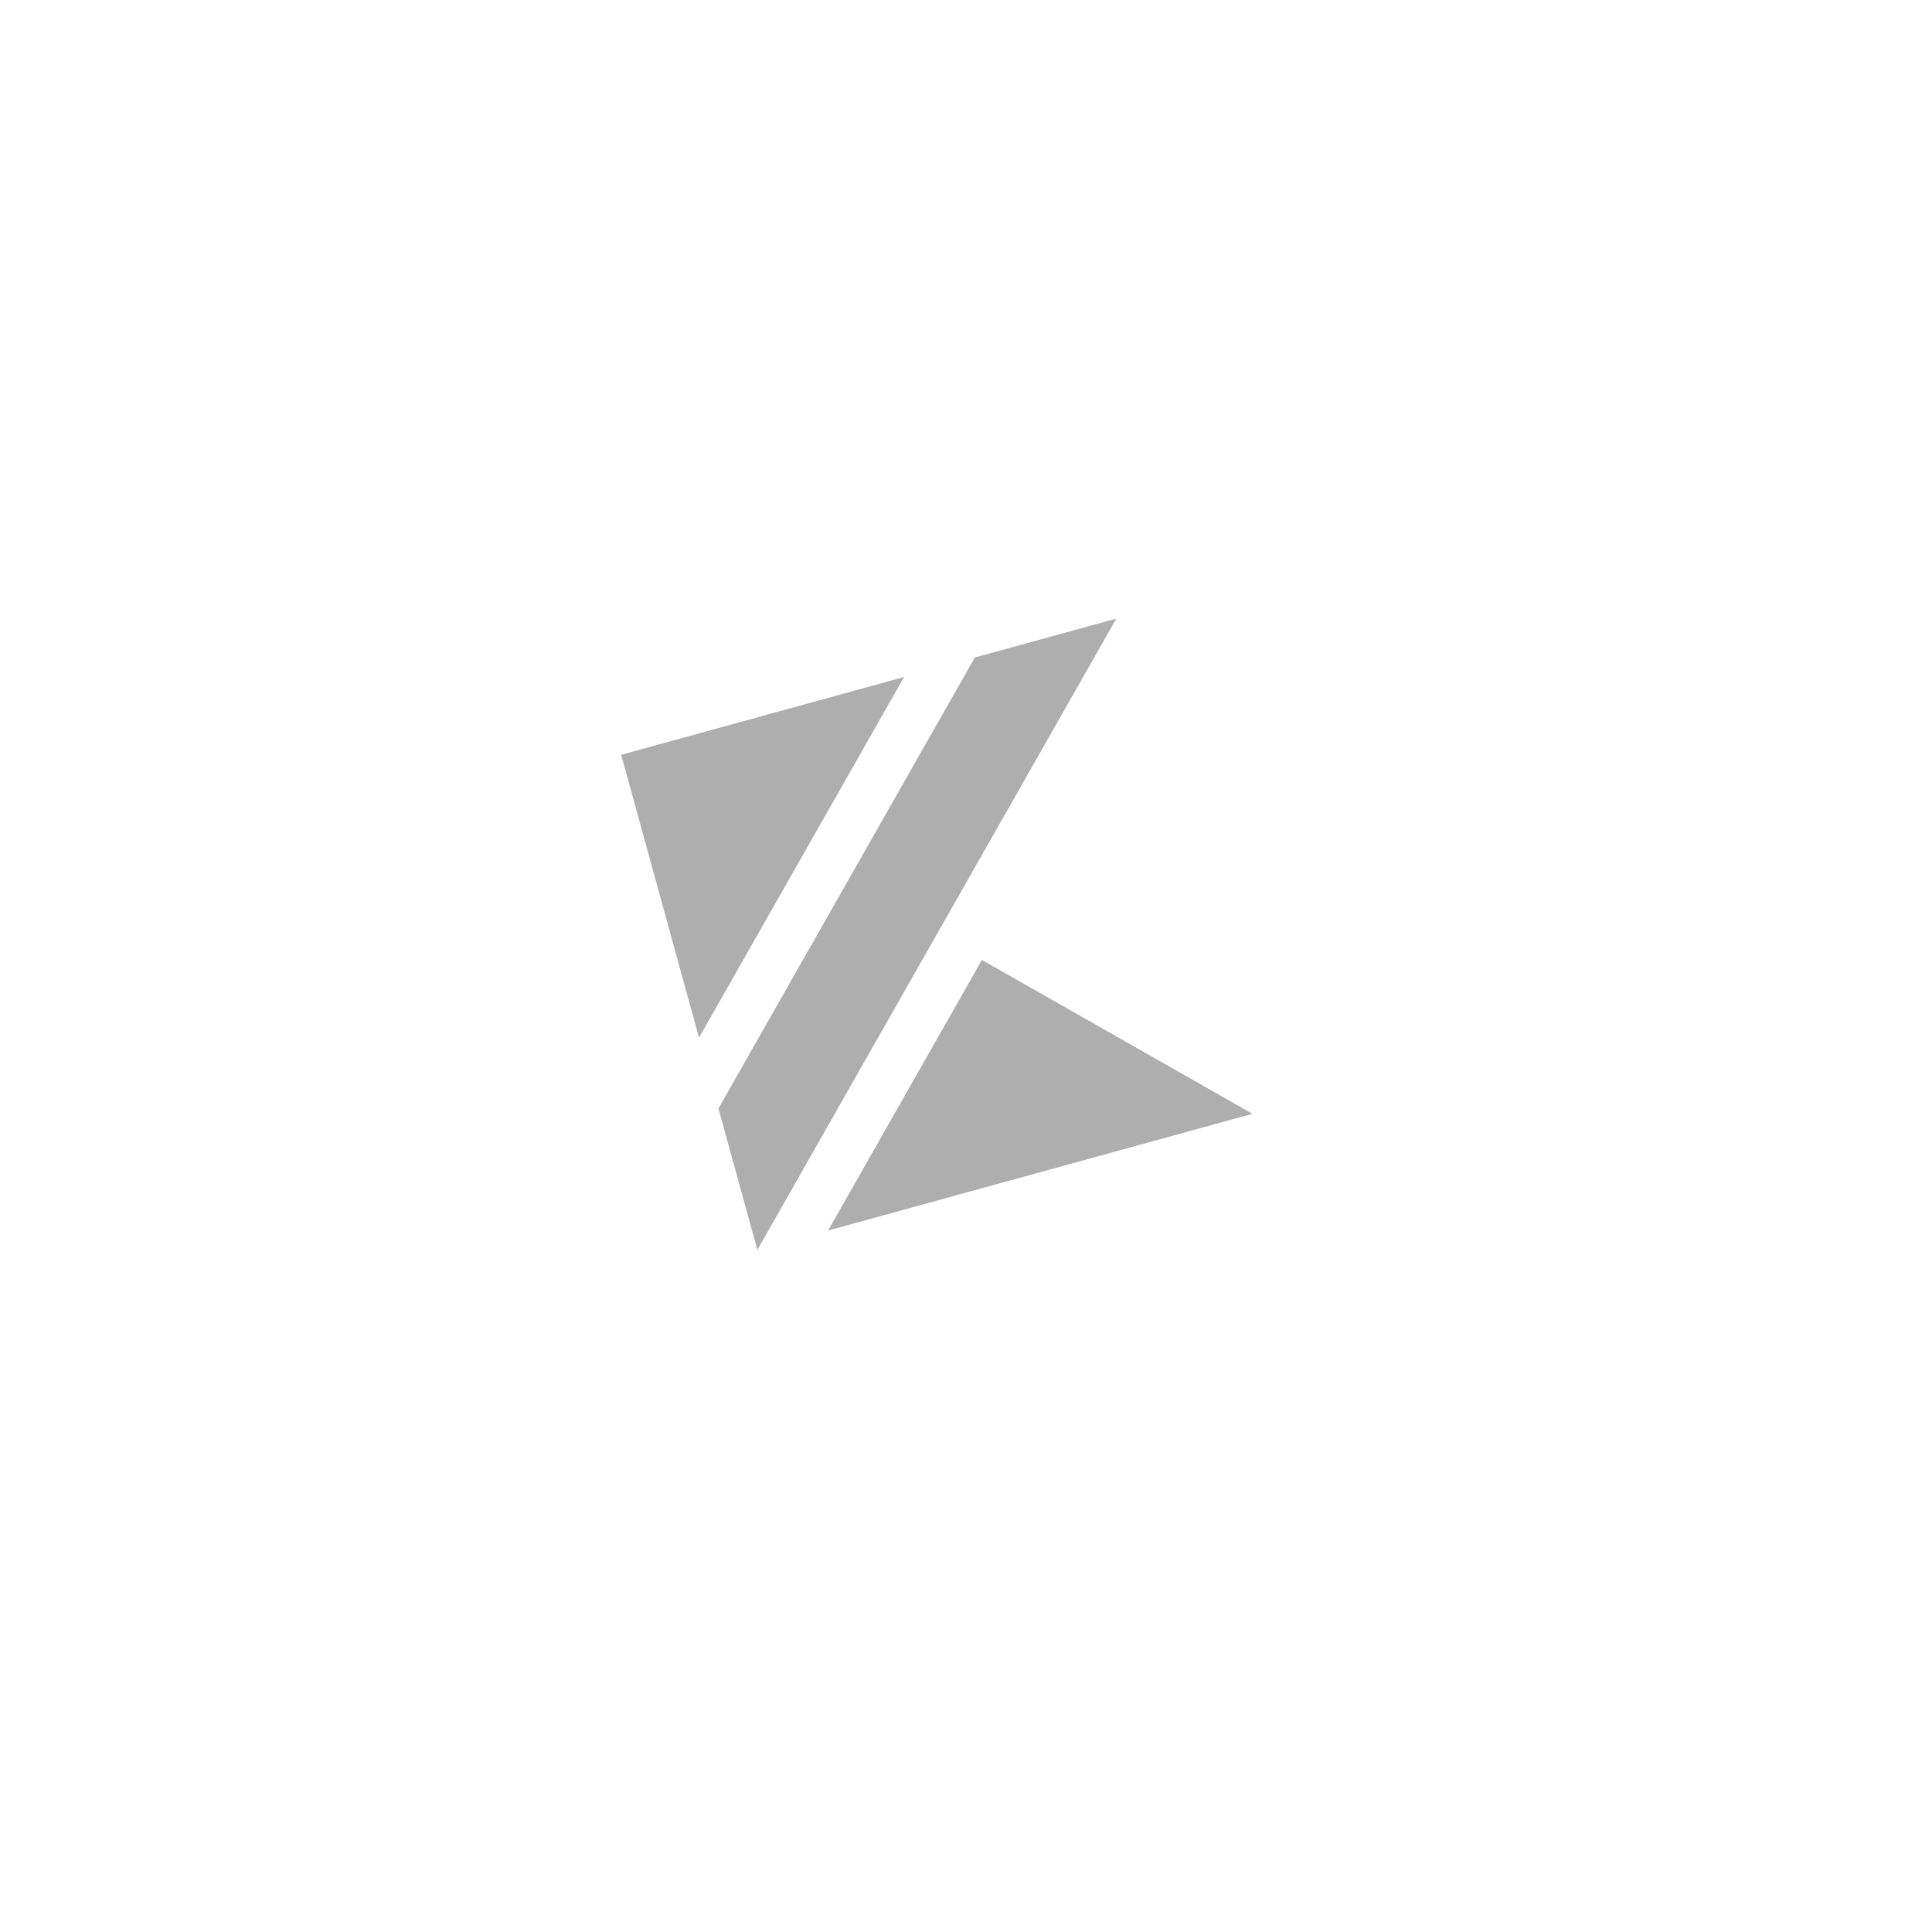 <?xml version="1.0" encoding="UTF-8"?> <svg xmlns="http://www.w3.org/2000/svg" width="79" height="79" viewBox="0 0 79 79" fill="none"><g filter="url(#filter0_di_80_1833)" data-figma-bg-blur-radius="10"><rect x="8.625" y="18.884" width="50" height="50" rx="6" transform="rotate(-15.378 8.625 18.884)" fill="white" fill-opacity="0.05" shape-rendering="crispEdges"></rect></g><g clip-path="url(#clip1_80_1833)"><path d="M33.86 50.317L40.151 39.252L51.215 45.544M28.581 42.434L25.398 30.864L36.969 27.682M30.967 51.112L29.376 45.327L39.861 26.886L45.647 25.295" fill="#AEAEAE"></path></g><defs><filter id="filter0_di_80_1833" x="0" y="-3" width="78.719" height="81.719" filterUnits="userSpaceOnUse" color-interpolation-filters="sRGB"><feFlood flood-opacity="0" result="BackgroundImageFix"></feFlood><feColorMatrix in="SourceAlpha" type="matrix" values="0 0 0 0 0 0 0 0 0 0 0 0 0 0 0 0 0 0 127 0" result="hardAlpha"></feColorMatrix><feOffset dy="3"></feOffset><feGaussianBlur stdDeviation="5"></feGaussianBlur><feComposite in2="hardAlpha" operator="out"></feComposite><feColorMatrix type="matrix" values="0 0 0 0 0 0 0 0 0 0 0 0 0 0 0 0 0 0 0.1 0"></feColorMatrix><feBlend mode="normal" in2="BackgroundImageFix" result="effect1_dropShadow_80_1833"></feBlend><feBlend mode="normal" in="SourceGraphic" in2="effect1_dropShadow_80_1833" result="shape"></feBlend><feColorMatrix in="SourceAlpha" type="matrix" values="0 0 0 0 0 0 0 0 0 0 0 0 0 0 0 0 0 0 127 0" result="hardAlpha"></feColorMatrix><feOffset dy="2"></feOffset><feGaussianBlur stdDeviation="1"></feGaussianBlur><feComposite in2="hardAlpha" operator="arithmetic" k2="-1" k3="1"></feComposite><feColorMatrix type="matrix" values="0 0 0 0 1 0 0 0 0 1 0 0 0 0 1 0 0 0 0.05 0"></feColorMatrix><feBlend mode="normal" in2="shape" result="effect2_innerShadow_80_1833"></feBlend></filter><clipPath id="bgblur_0_80_1833_clip_path" transform="translate(0 3)"><rect x="8.625" y="18.884" width="50" height="50" rx="6" transform="rotate(-15.378 8.625 18.884)"></rect></clipPath><clipPath id="clip1_80_1833"><rect width="24" height="24" fill="white" transform="translate(24.605 27.971) rotate(-15.378)"></rect></clipPath></defs></svg> 
